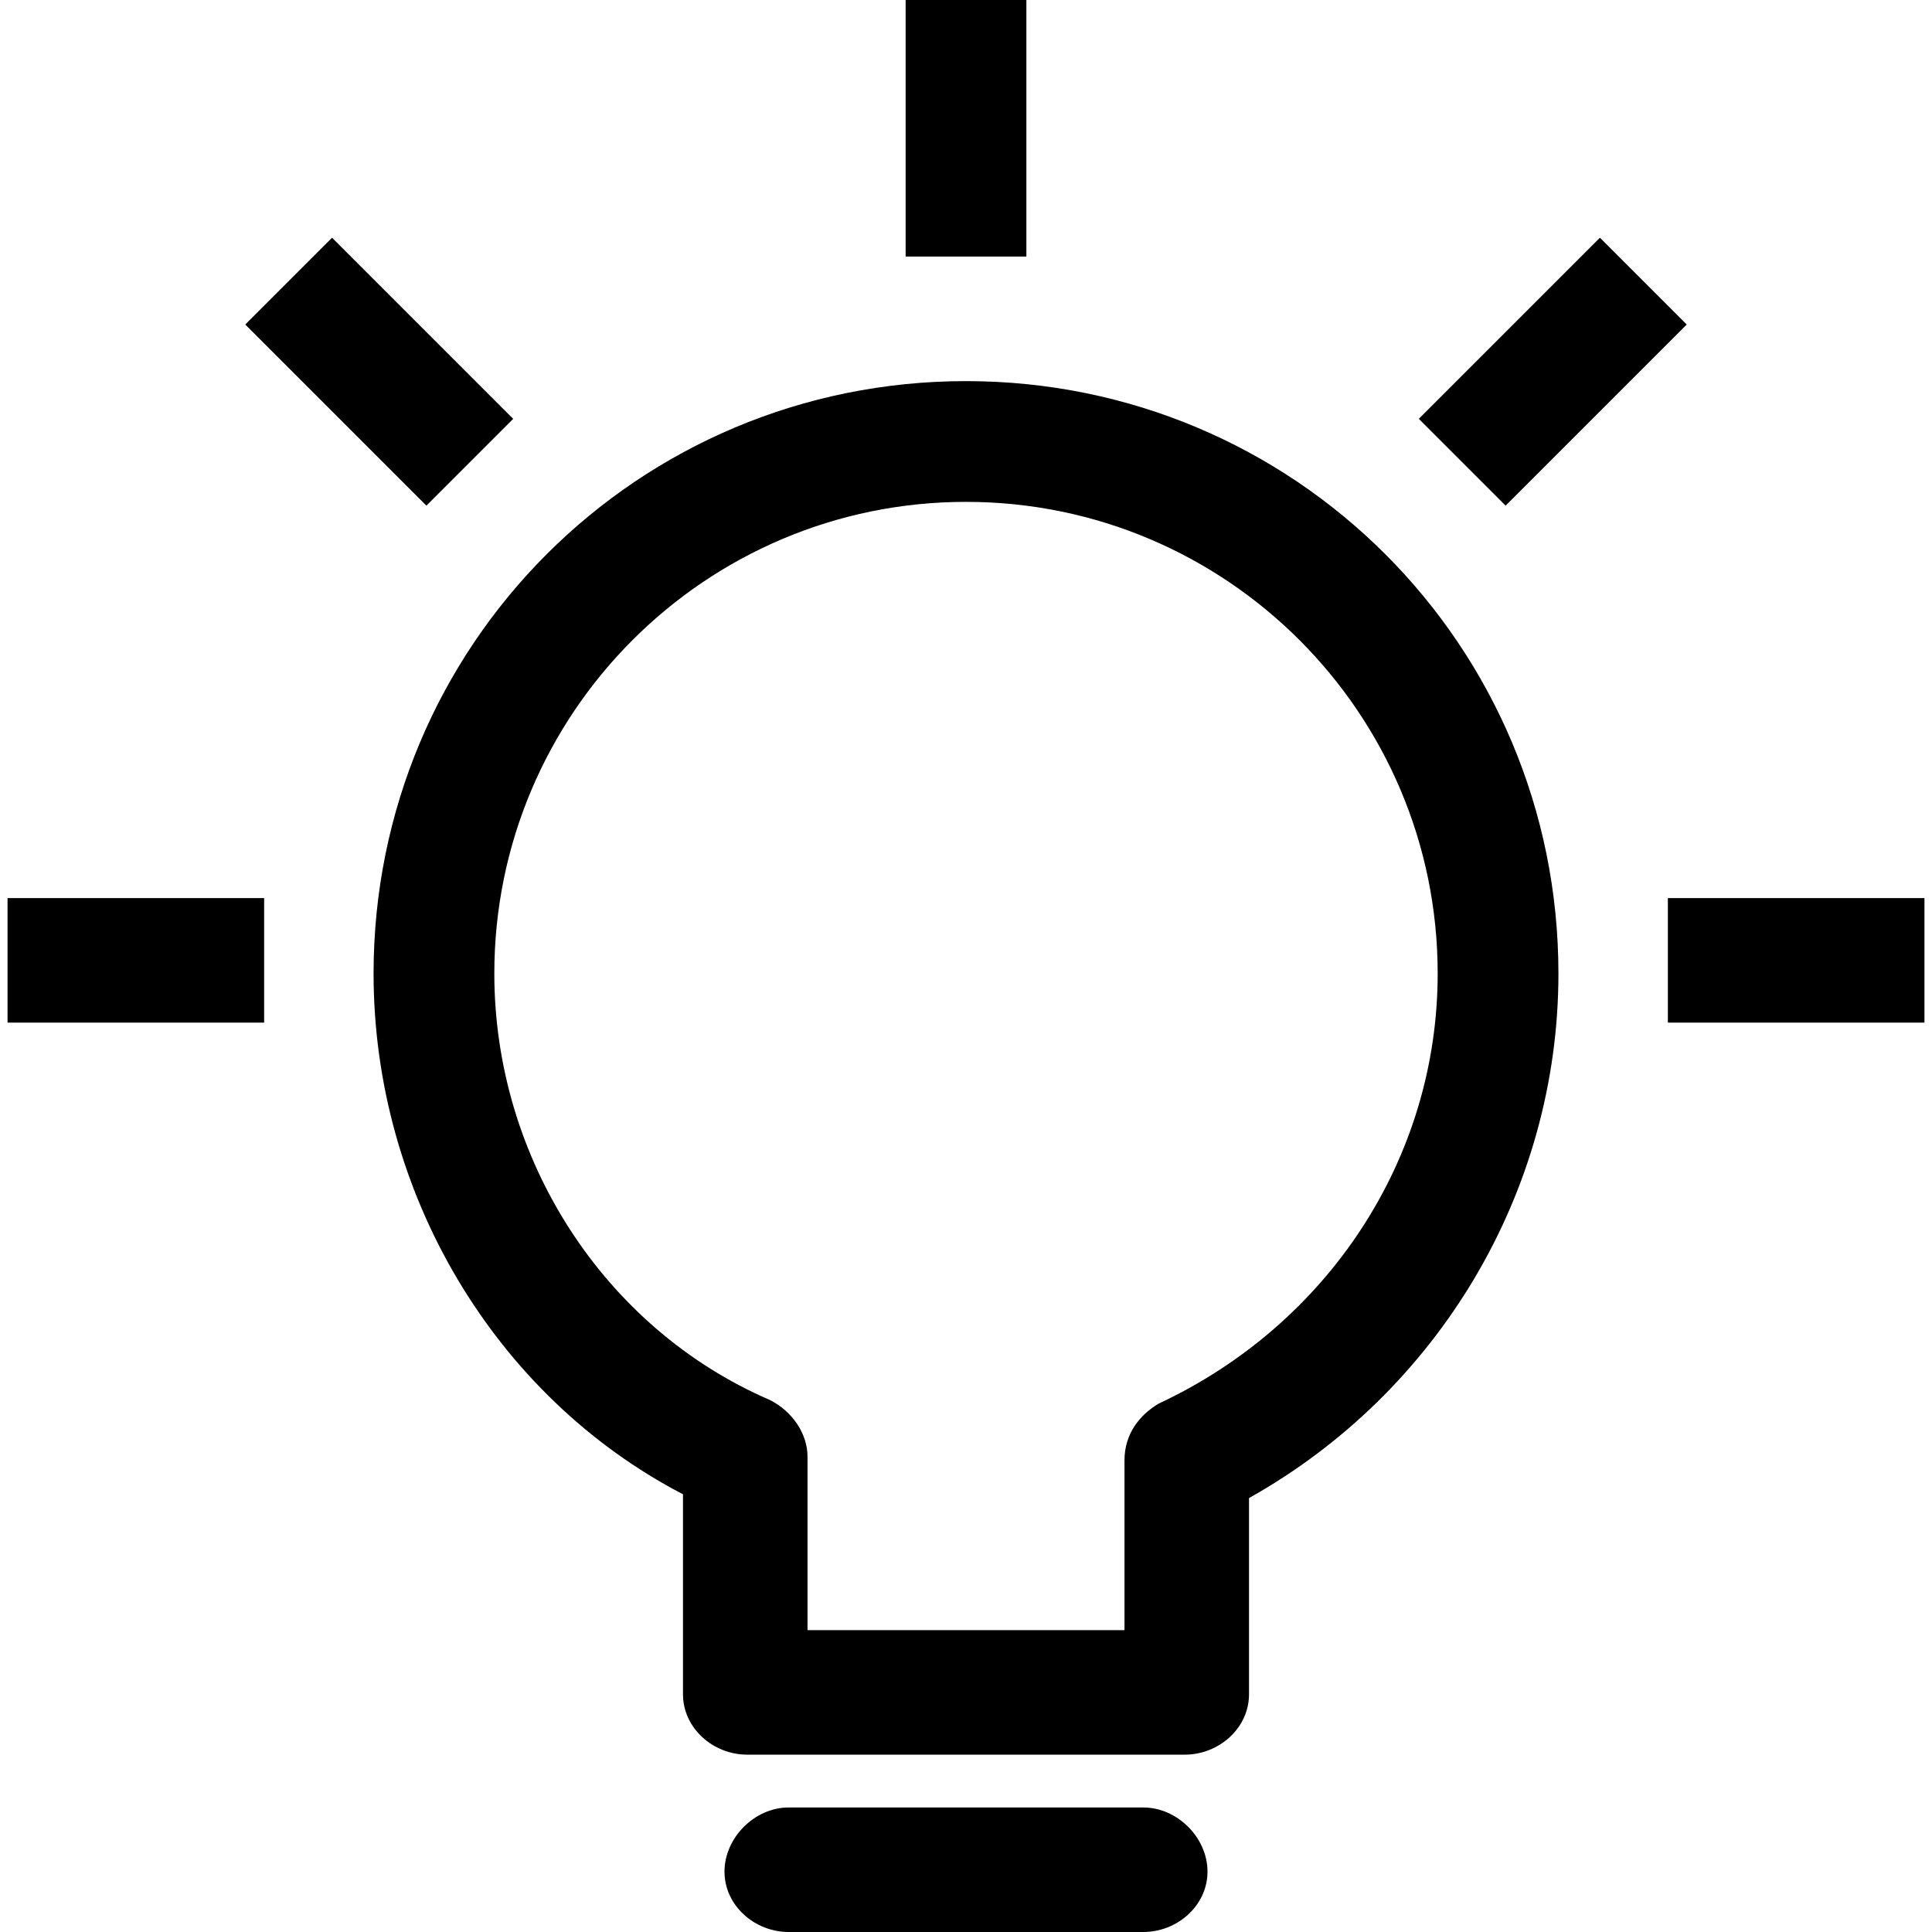 <svg xmlns="http://www.w3.org/2000/svg" width="512" height="512" viewBox="0 0 512 512"><path d="m256 101c-87 0-157 70-157 157 0 58 32 112 82 138l0 53c0 9 8 16 17 16l116 0c9 0 17-7 17-16l0-52c50-28 82-81 82-139 0-87-70-157-157-157z m51 271c-5 3-9 8-9 15l0 45-84 0 0-46c0-6-4-12-10-15-44-19-73-64-73-113 0-69 56-125 125-125 69 0 125 56 125 125 0 49-29 93-74 114z m-4 107l-94 0c-9 0-17 8-17 17 0 9 8 16 17 16l94 0c9 0 17-7 17-16 0-9-8-17-17-17z m-63-479l32 0 0 68-32 0z m-238 238l68 0 0 33-68 0z m440 0l68 0 0 33-68 0z m-377-152l23-23 48 48-23 23z m311 25l48-48 23 23-48 48z"></path></svg>